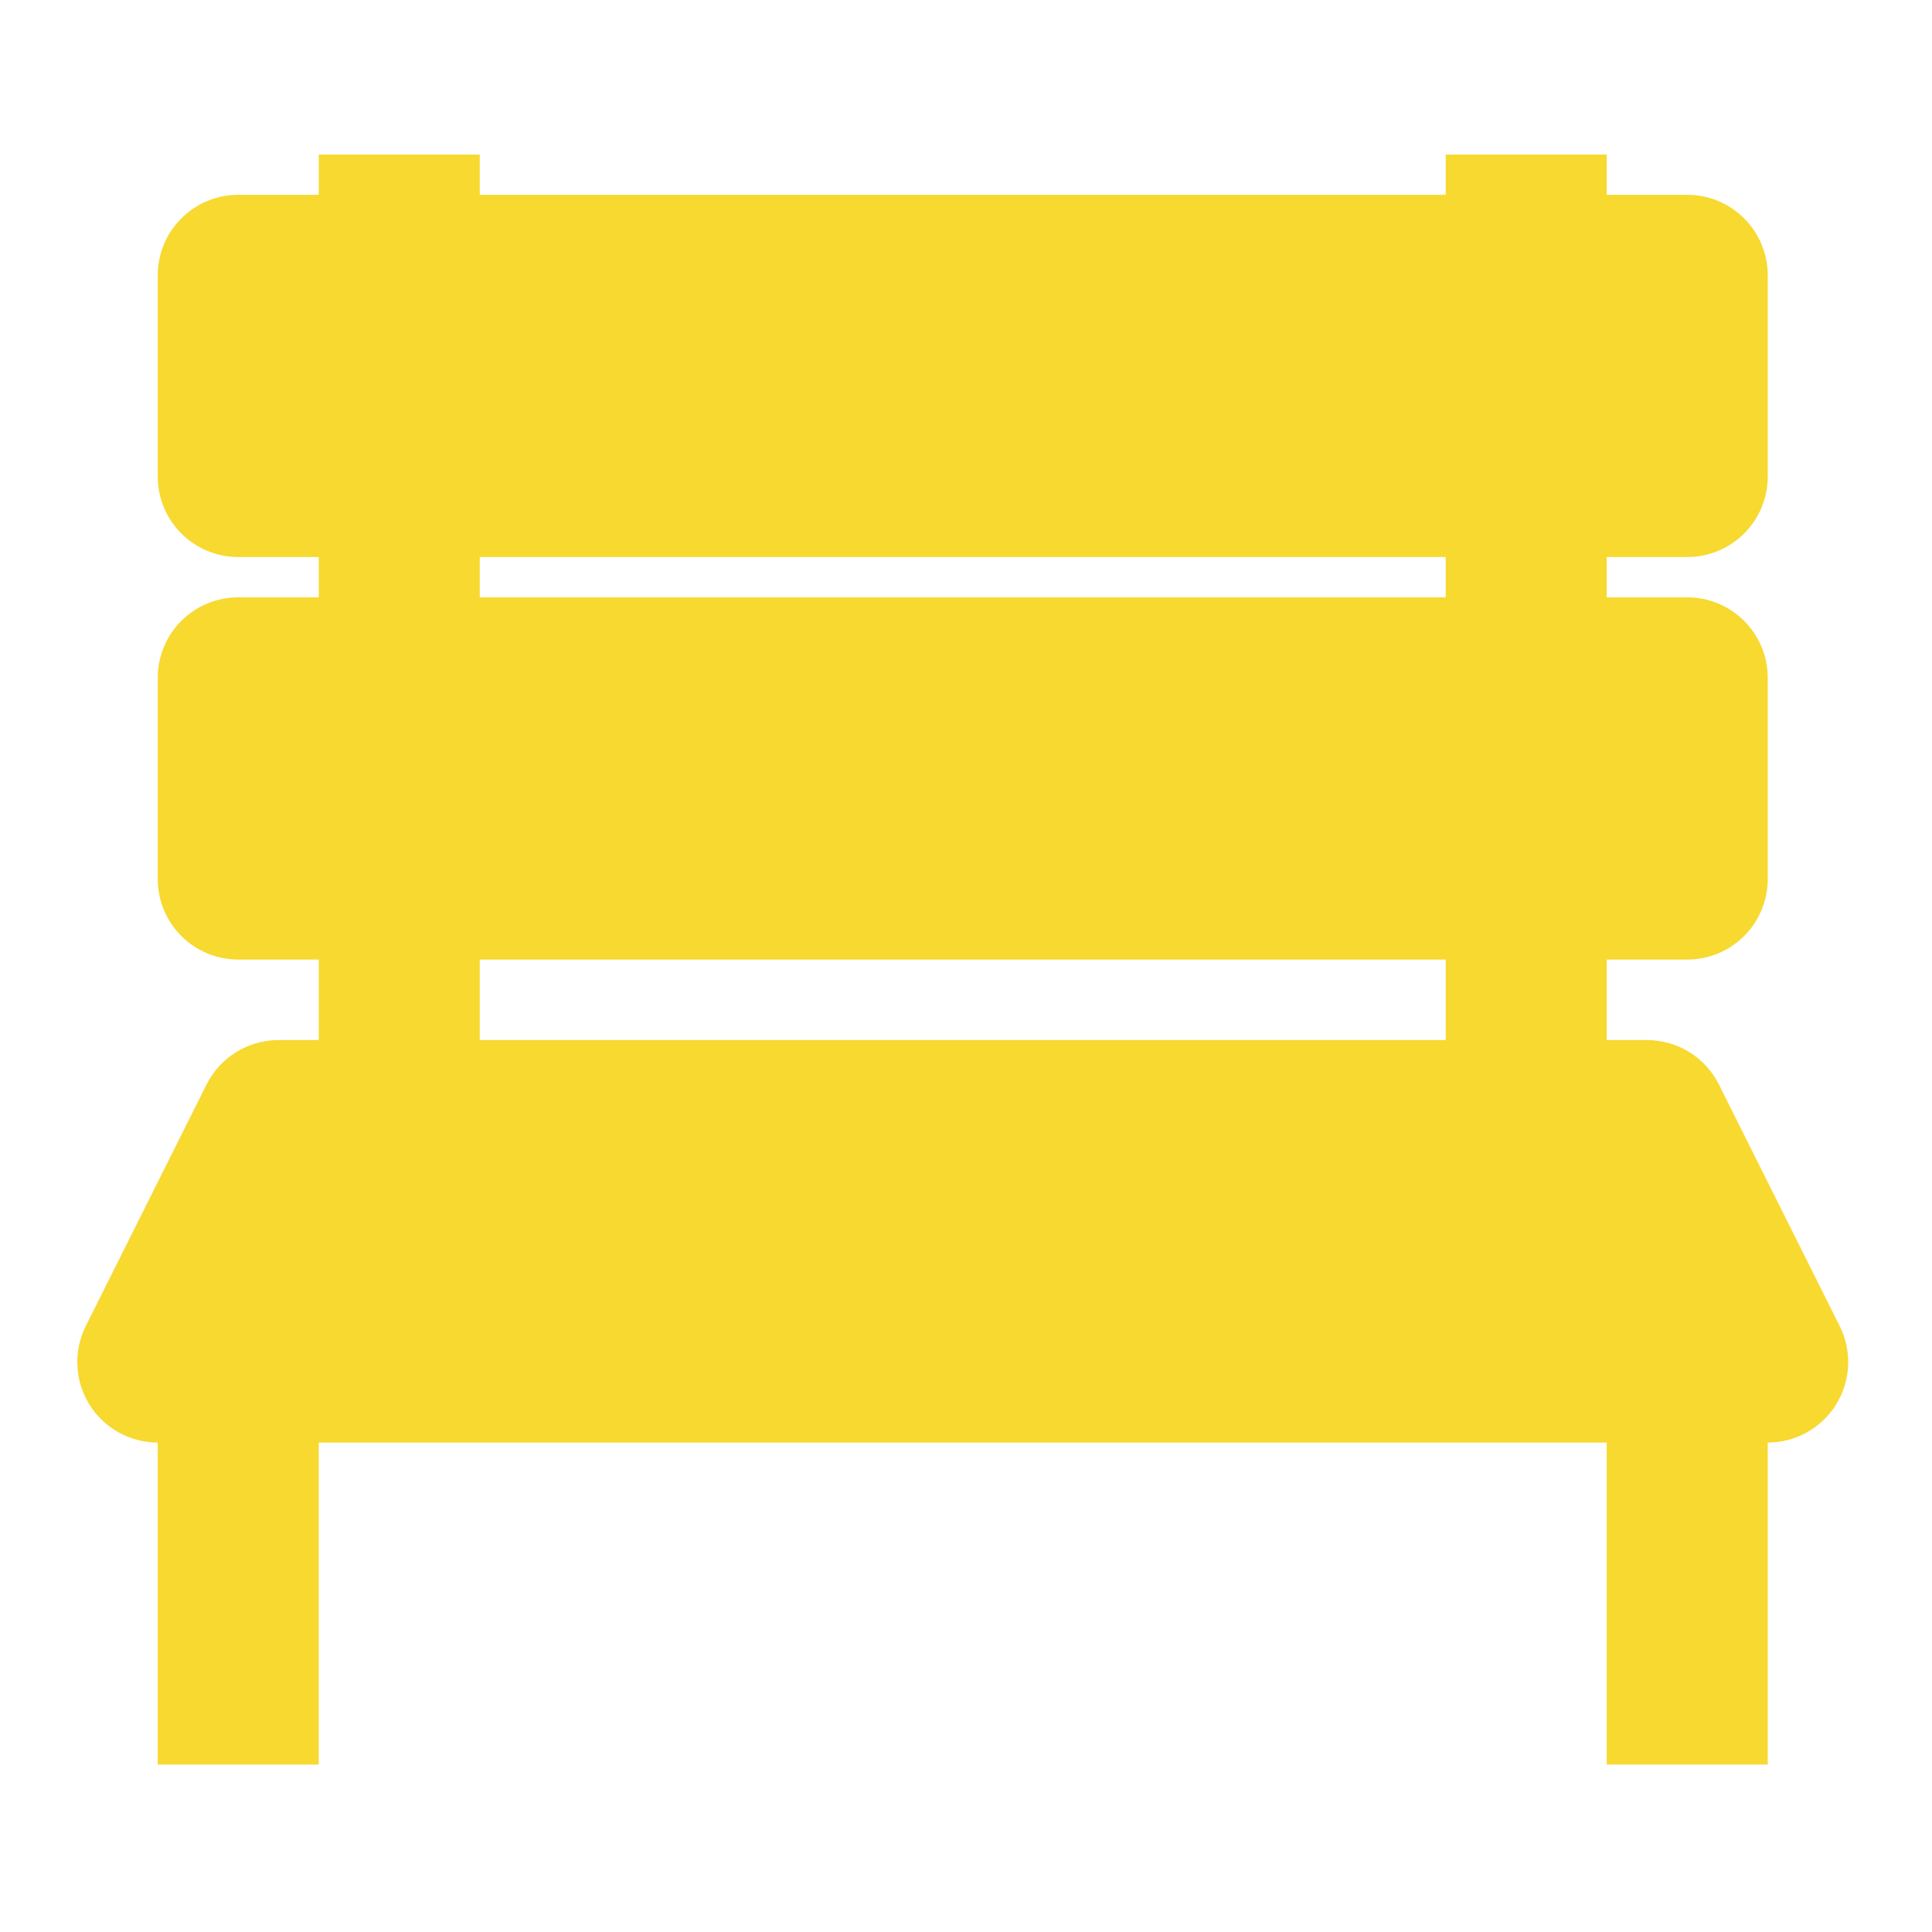 <svg xmlns="http://www.w3.org/2000/svg" width="100" height="100" viewBox="0 0 100 100" fill="none"><path fill-rule="evenodd" clip-rule="evenodd" d="M8.164 14.25C8.164 13.145 8.603 12.085 9.385 11.304C10.166 10.522 11.226 10.083 12.331 10.083H87.331C88.436 10.083 89.496 10.522 90.277 11.304C91.059 12.085 91.498 13.145 91.498 14.25V24.667C91.498 25.772 91.059 26.831 90.277 27.613C89.496 28.394 88.436 28.833 87.331 28.833H12.331C11.226 28.833 10.166 28.394 9.385 27.613C8.603 26.831 8.164 25.772 8.164 24.667V14.25ZM12.331 30.917C11.226 30.917 10.166 31.356 9.385 32.137C8.603 32.919 8.164 33.978 8.164 35.083V45.5C8.164 46.605 8.603 47.665 9.385 48.446C10.166 49.228 11.226 49.667 12.331 49.667H87.331C88.436 49.667 89.496 49.228 90.277 48.446C91.059 47.665 91.498 46.605 91.498 45.5V35.083C91.498 33.978 91.059 32.919 90.277 32.137C89.496 31.356 88.436 30.917 87.331 30.917H12.331ZM14.414 53.833C13.641 53.834 12.883 54.05 12.225 54.456C11.567 54.863 11.035 55.446 10.689 56.138L4.439 68.638C4.122 69.273 3.972 69.978 4.004 70.688C4.036 71.397 4.249 72.086 4.622 72.69C4.995 73.294 5.516 73.793 6.136 74.139C6.756 74.484 7.454 74.666 8.164 74.667H91.498C92.208 74.666 92.906 74.484 93.526 74.139C94.146 73.793 94.667 73.294 95.04 72.69C95.413 72.086 95.626 71.397 95.658 70.688C95.69 69.978 95.54 69.273 95.223 68.638L88.973 56.138C88.627 55.446 88.095 54.863 87.438 54.456C86.78 54.05 86.021 53.834 85.248 53.833H14.414Z" fill="#F7D930"></path><path fill-rule="evenodd" clip-rule="evenodd" d="M83.164 8V58H74.831V8H83.164ZM91.498 70.5V91.333H83.164V70.5H91.498ZM24.831 8V58H16.498V8H24.831ZM16.498 70.5V91.333H8.164V70.5H16.498Z" fill="#F7D930"></path></svg>
